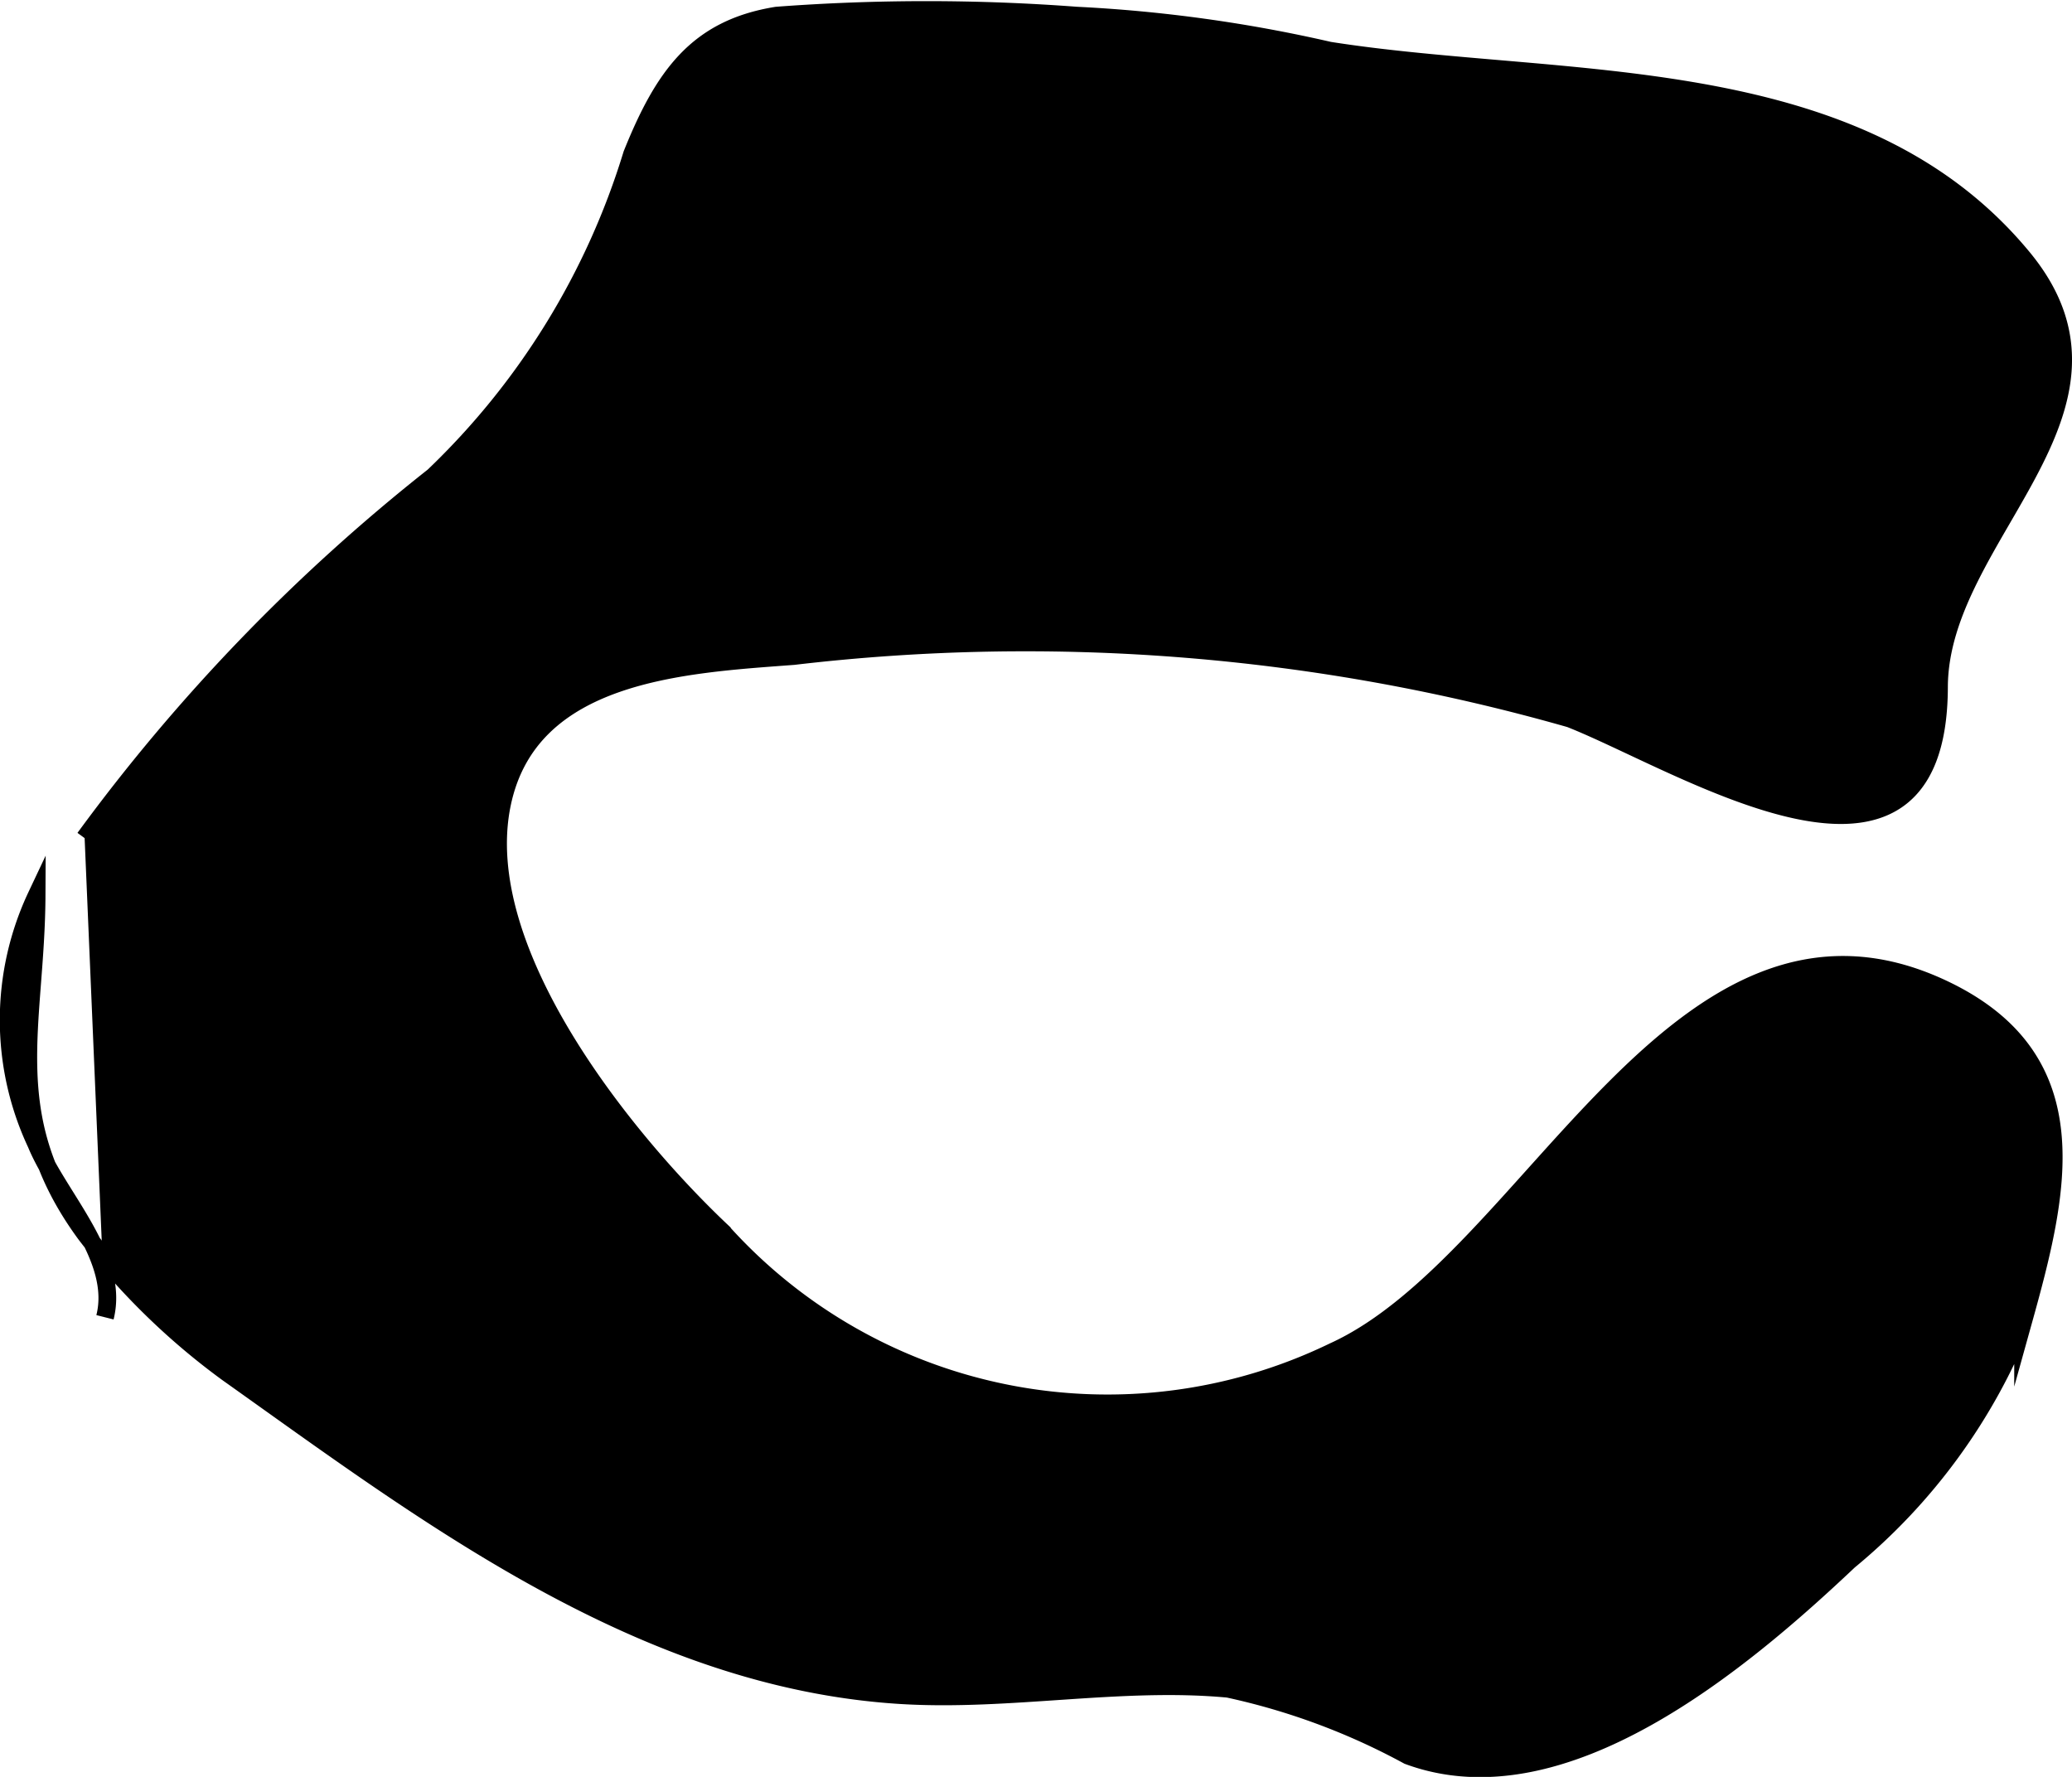 <?xml version="1.0" encoding="UTF-8"?>
<svg xmlns="http://www.w3.org/2000/svg"
     version="1.1"
     width="6.178mm"
     height="5.298mm"
     viewBox="0 0 17.513 15.019">
   <defs>
      <style type="text/css"><![CDATA[
      .a {
        stroke: #000;
        stroke-miterlimit: 10;
        stroke-width: 0.15px;
        fill-rule: evenodd;
      }
    ]]></style>
   </defs>
   <path class="a"
         d="M.715,7.084a15.738,15.738,0,0,1,2.949-3.058A6.306,6.306,0,0,0,5.342,1.304c.268-.666.552-1.064,1.223-1.172a16.928,16.928,0,0,1,2.532,0A12.231,12.231,0,0,1,11.236.428c1.975.31,4.458.051,5.861,1.75,1.066,1.29-.704,2.341-.708,3.628-.005,2.041-2.171.641-3.118.268a16.771,16.771,0,0,0-6.564-.529c-.931.07-2.232.134-2.464,1.249-.259,1.245,1.045,2.846,1.858,3.614a4.381,4.381,0,0,0,5.171,1.015c1.672-.759,2.919-4.125,5.157-3.062,1.256.597.974,1.722.671,2.81a5.003,5.003,0,0,1-1.472,2.021c-.907.857-2.418,2.132-3.726,1.647a5.694,5.694,0,0,0-1.521-.565c-.91-.085-1.847.11-2.765.054-2.191-.134-4.021-1.537-5.692-2.723a5.863,5.863,0,0,1-1.199-1.171c-.733-.996-.421-1.765-.416-2.864a2.462,2.462,0,0,0-.003,2.097c.186.453.709.959.581,1.467"/>
</svg>
